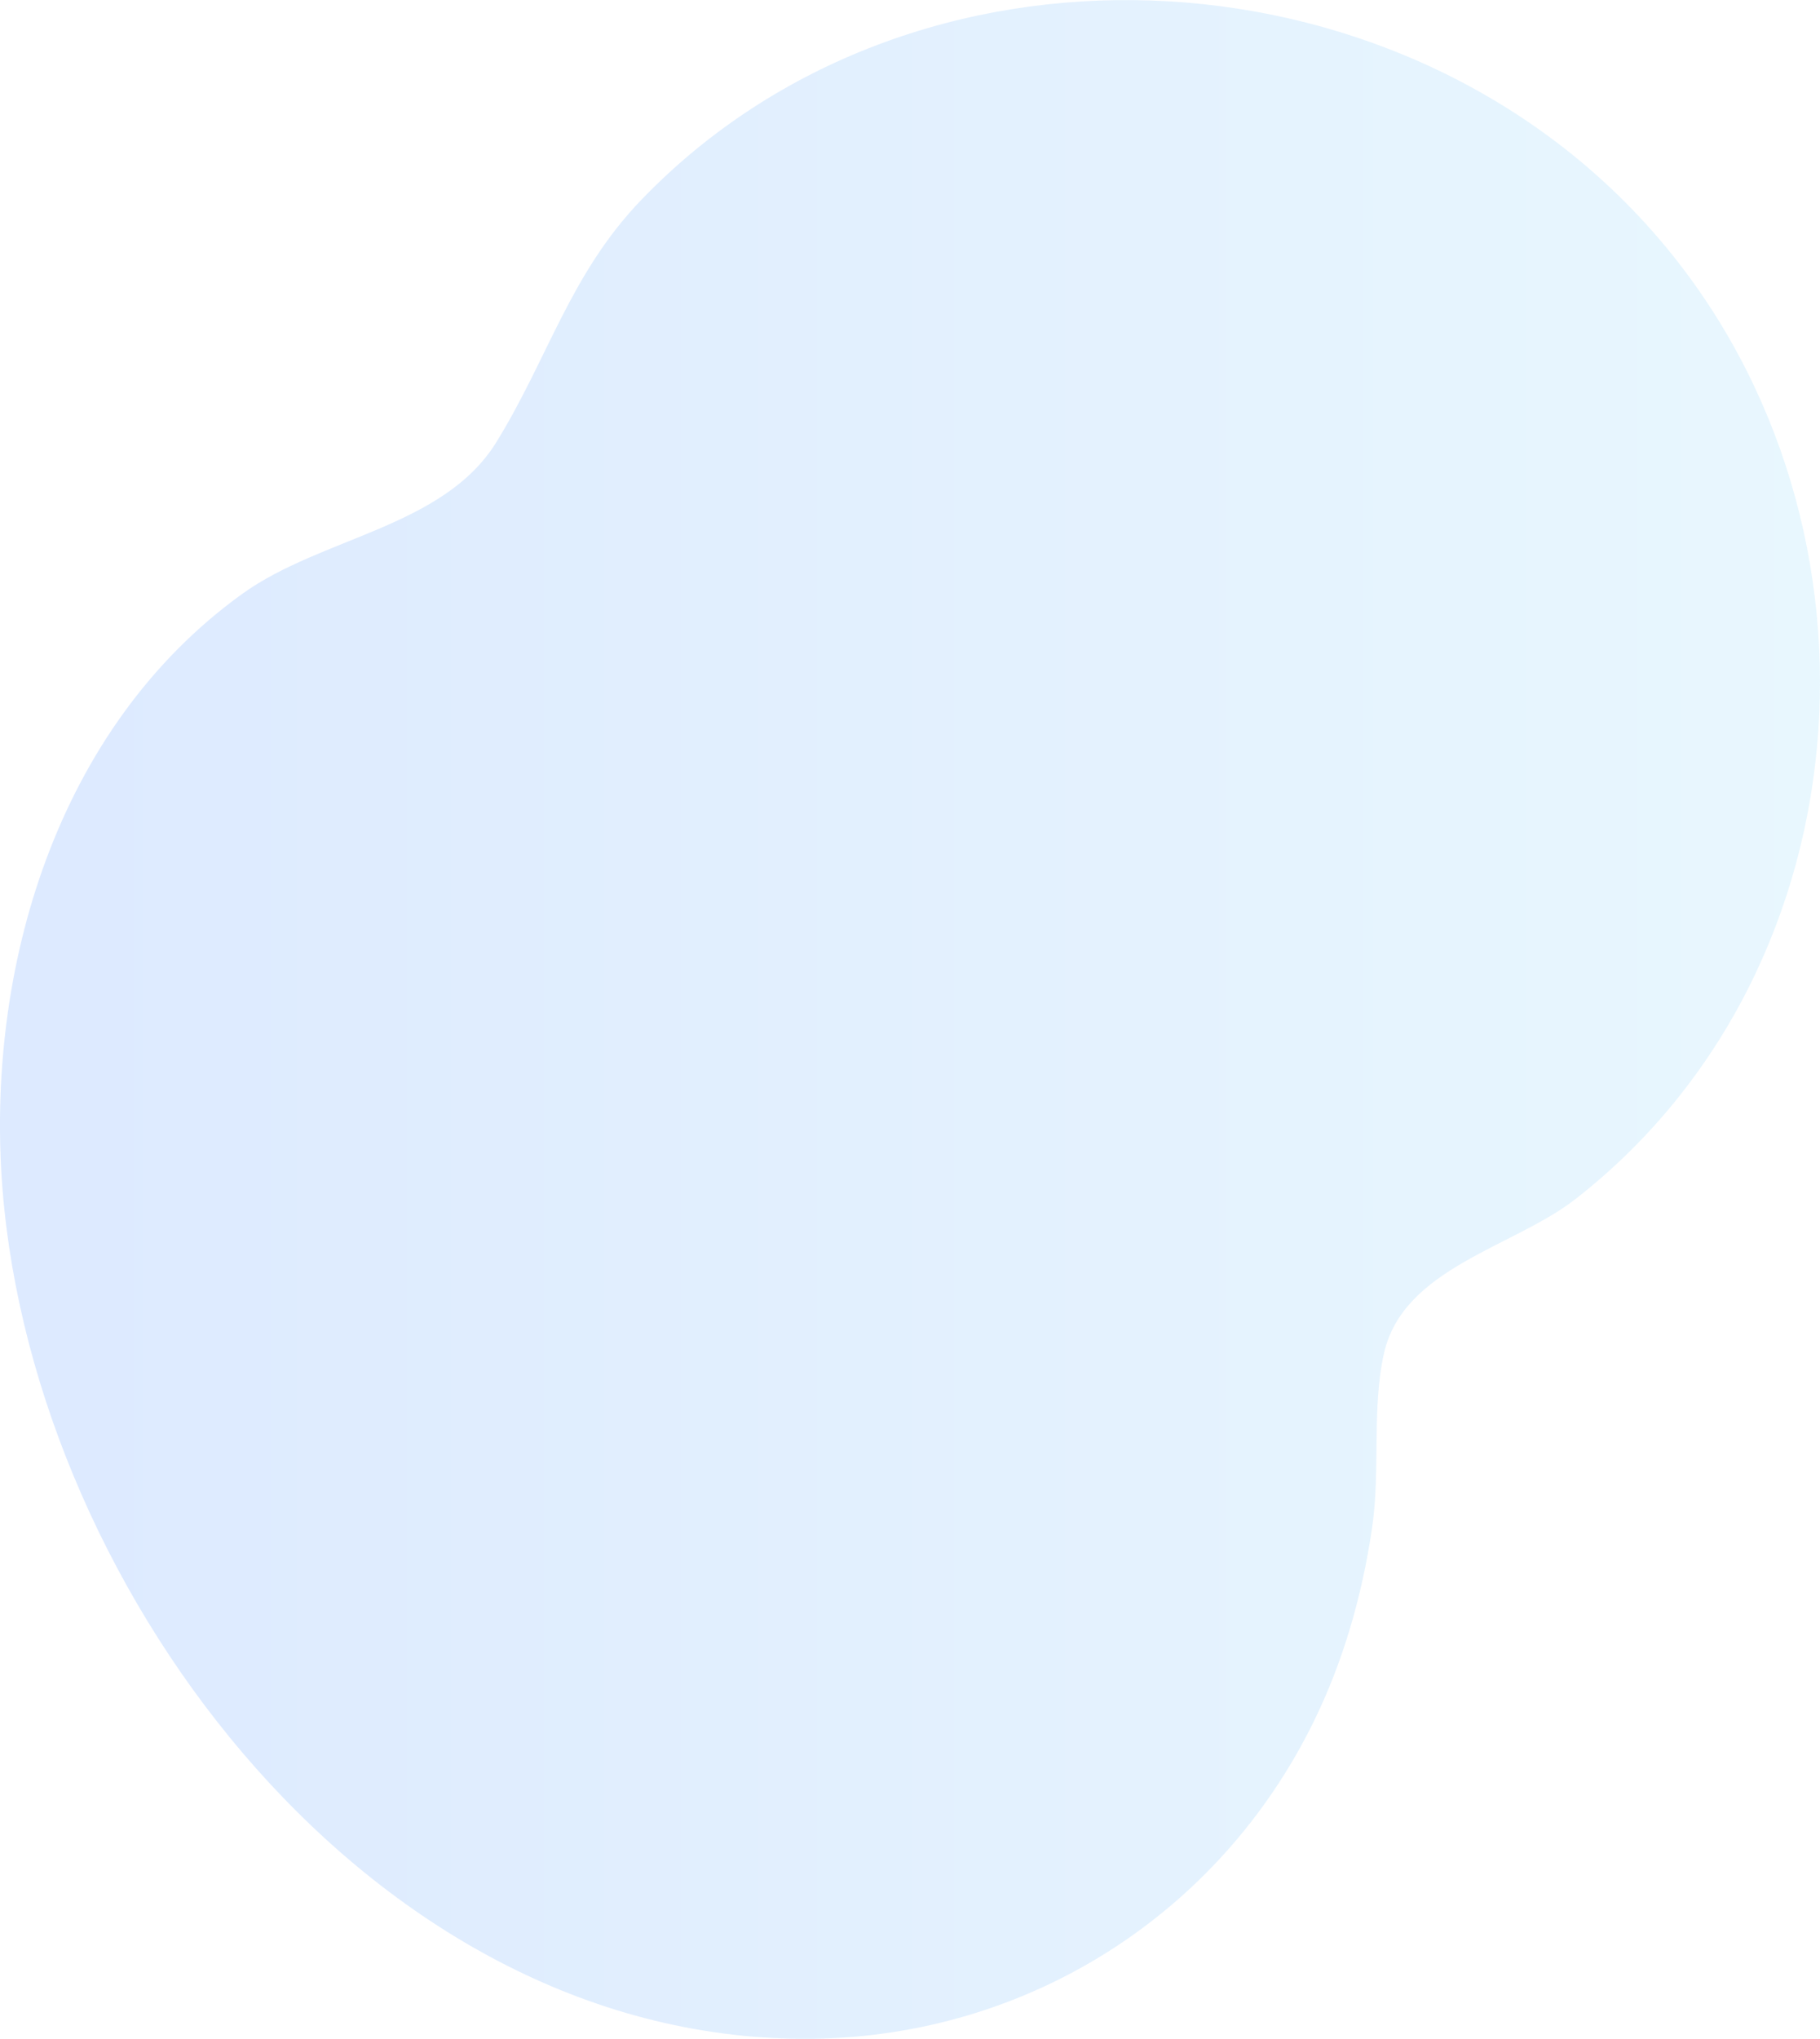 <?xml version="1.0" encoding="utf-8"?>
<!-- Generator: Adobe Illustrator 24.1.0, SVG Export Plug-In . SVG Version: 6.00 Build 0)  -->
<svg version="1.1" id="レイヤー_1" xmlns="http://www.w3.org/2000/svg" xmlns:xlink="http://www.w3.org/1999/xlink" x="0px"
	 y="0px" viewBox="0 0 495.5 554.9" style="enable-background:new 0 0 495.5 554.9;" xml:space="preserve">
<style type="text/css">
	.st0{fill:url(#SVGID_1_);fill-opacity:0.37;}
</style>
<linearGradient id="SVGID_1_" gradientUnits="userSpaceOnUse" x1="0" y1="277.435" x2="495.511" y2="277.435">
	<stop  offset="0" style="stop-color:#A1C4FD"/>
	<stop  offset="1" style="stop-color:#C1E8FB"/>
</linearGradient>
<path class="st0" d="M0.7,323.9C-4.1,263.9,15.4,198,66,161.6c21.6-15.5,54.7-18,69.1-41.2c14.1-22.8,20.1-45.8,39.4-65.9
	c73.8-76.8,204.9-70.8,274.9,7.9c67.6,75.9,60.9,200.4-20.4,263.9c-16.9,13.2-46.9,18.7-52.2,42c-3.4,15.1-0.9,32.3-3.3,47.9
	c-2.7,18.2-7.8,36-15.9,52.5c-25.8,52.5-77.9,85.4-136.2,86.2C102.5,556.4,9.6,434.4,0.7,323.9z"/>
</svg>
